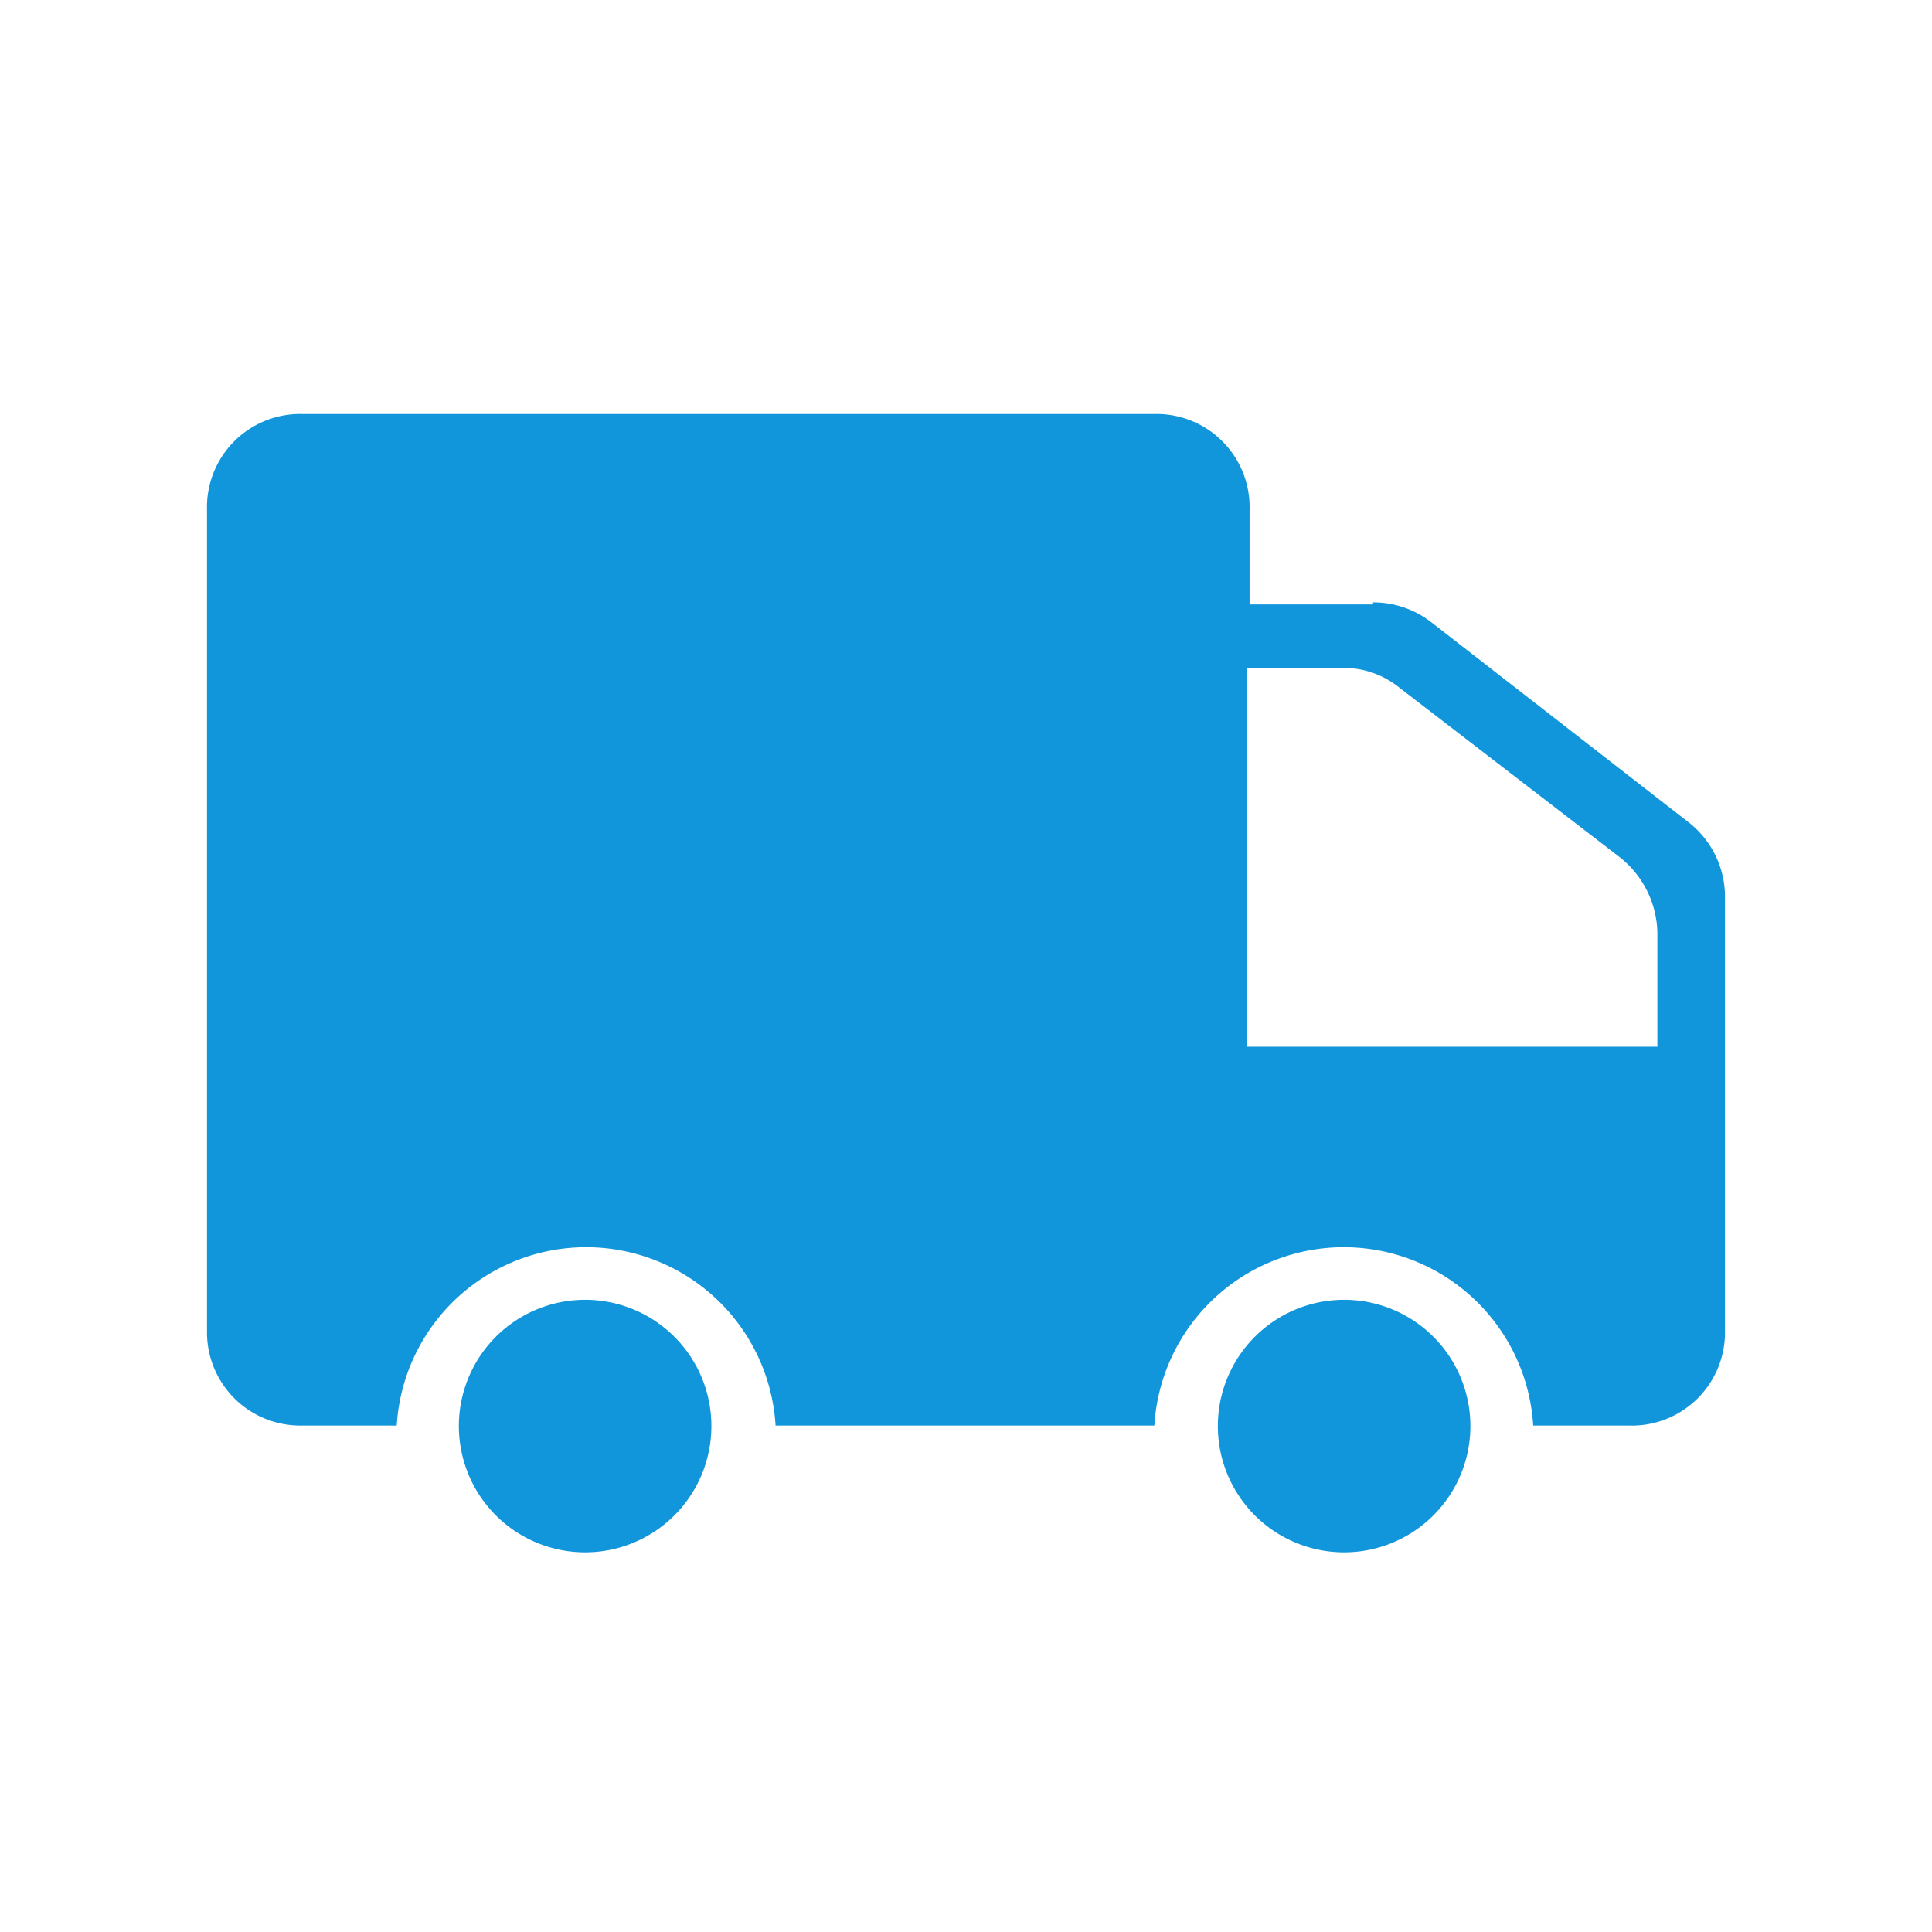 <?xml version="1.0" standalone="no"?><!DOCTYPE svg PUBLIC "-//W3C//DTD SVG 1.1//EN" "http://www.w3.org/Graphics/SVG/1.1/DTD/svg11.dtd"><svg t="1548818660579" class="icon" style="" viewBox="0 0 1024 1024" version="1.1" xmlns="http://www.w3.org/2000/svg" p-id="11183" xmlns:xlink="http://www.w3.org/1999/xlink" width="82" height="82"><defs><style type="text/css"></style></defs><path d="M645.486 755.931a66.926 66.926 0 1 0 33.646-58.149 66.926 66.926 0 0 0-33.646 58.149zM243.2 755.931a66.926 66.926 0 1 0 33.646-58.149 66.926 66.926 0 0 0-33.646 58.149z" fill="#1296db" p-id="11184"></path><path d="M727.771 320.366h-65.463V270.263A49.371 49.371 0 0 0 612.206 219.429H159.817A49.371 49.371 0 0 0 109.714 270.263v435.2a49.371 49.371 0 0 0 50.103 50.103h50.469a100.571 100.571 0 0 1 200.777 0h200.777a100.571 100.571 0 0 1 200.777 0h50.469a49.371 49.371 0 0 0 51.2-50.103V475.429a50.103 50.103 0 0 0-20.114-40.229L757.76 329.143a50.103 50.103 0 0 0-29.989-9.874z m152.503 234.423h-219.429V354.011h50.103a46.811 46.811 0 0 1 29.989 9.874l117.394 90.331a52.297 52.297 0 0 1 20.114 40.229v60.343z" fill="#1296db" p-id="11185"></path></svg>